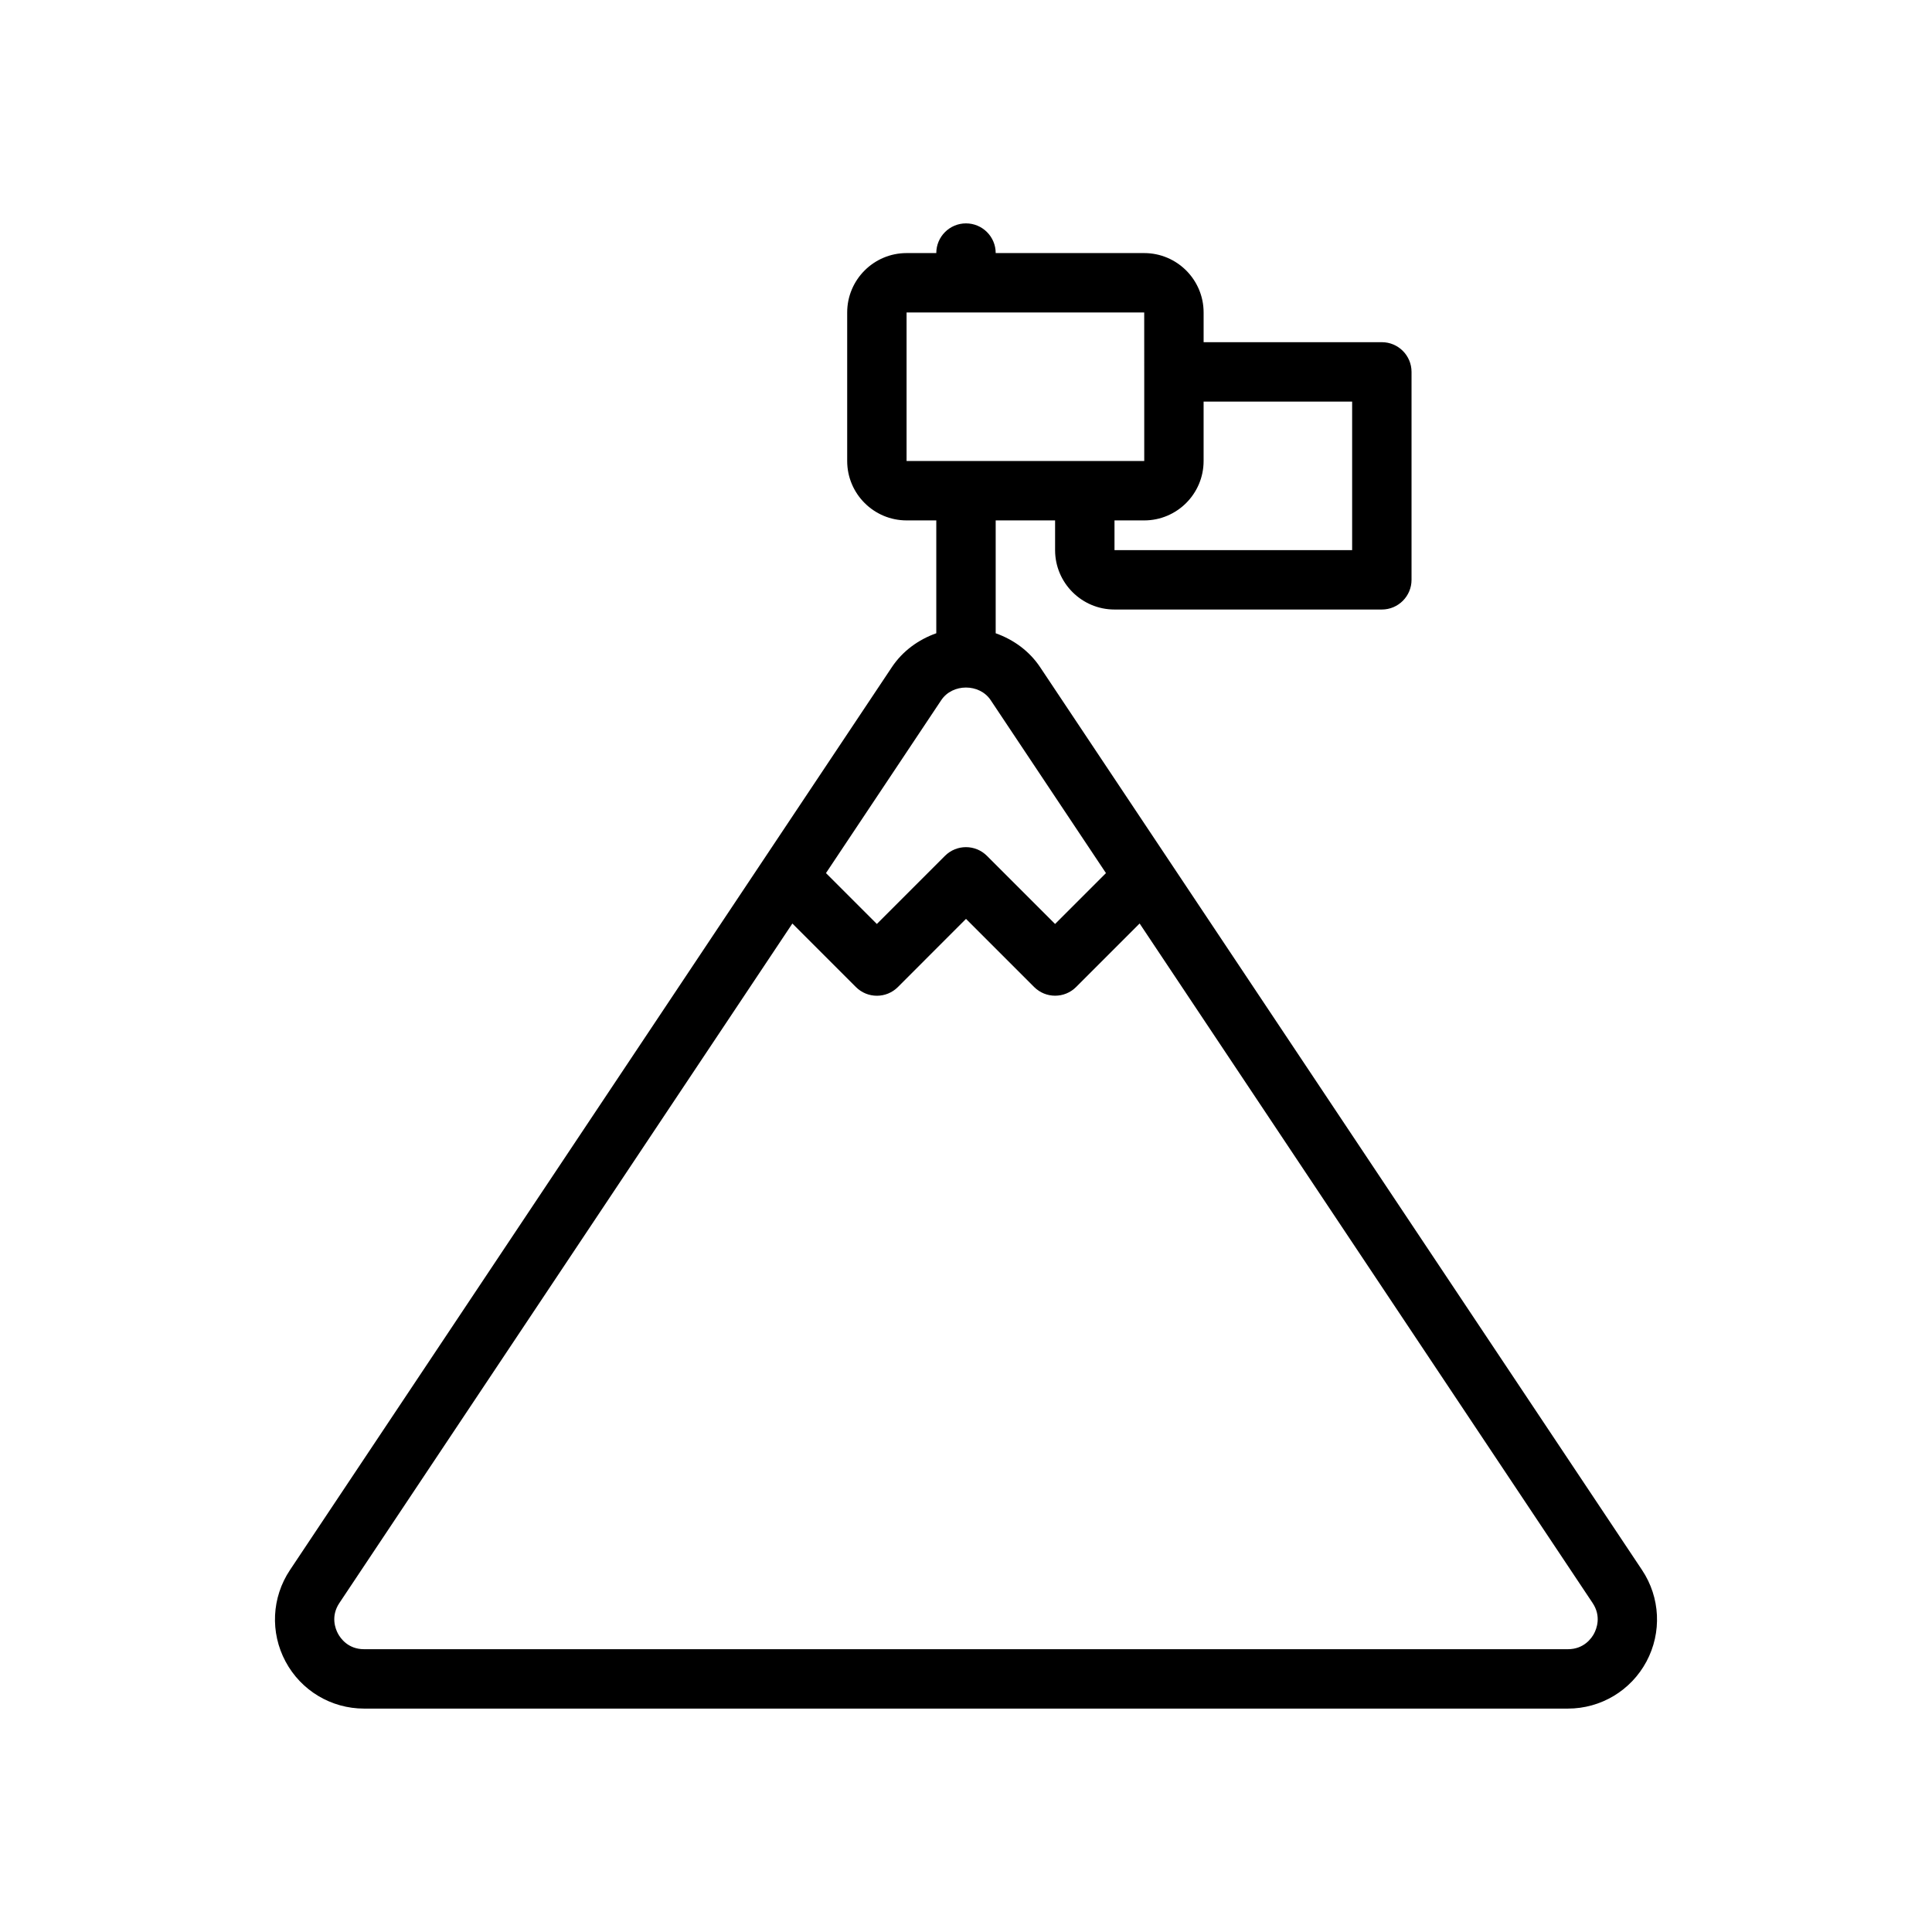 <?xml version="1.0" encoding="UTF-8"?>
<!-- Uploaded to: ICON Repo, www.iconrepo.com, Generator: ICON Repo Mixer Tools -->
<svg fill="#000000" width="800px" height="800px" version="1.1" viewBox="144 144 512 512" xmlns="http://www.w3.org/2000/svg">
 <path d="m380.35 320.81-159.51 239.27c-4.84 7.258-5.289 16.555-1.164 24.246 4.109 7.688 12.082 12.469 20.812 12.469h319.02c8.723 0 16.703-4.777 20.82-12.469 4.117-7.699 3.668-16.988-1.164-24.246l-159.52-239.27c-2.867-4.297-7.055-7.312-11.777-8.988v-29.906h15.742v7.871c0 8.684 7.062 15.742 15.742 15.742h70.848c4.344 0 7.871-3.527 7.871-7.871v-55.105c0-4.344-3.527-7.871-7.871-7.871h-47.23v-7.871c0-8.684-7.062-15.742-15.742-15.742h-39.359c0-4.344-3.527-7.871-7.871-7.871s-7.871 3.527-7.871 7.871h-7.871c-8.684 0-15.742 7.062-15.742 15.742v39.359c0 8.684 7.062 15.742 15.742 15.742h7.871v29.906c-4.727 1.68-8.914 4.695-11.777 8.992zm121.98-70.383v39.359h-62.977v-7.871h7.871c8.684 0 15.742-7.062 15.742-15.742v-15.742zm-118.08-23.617h62.977l0.008 15.719c0 0.012-0.008 0.02-0.008 0.027 0 0.008 0.008 0.016 0.008 0.023v23.594h-62.984zm182.2 350.09c-0.668 1.25-2.684 4.156-6.945 4.156h-319.02c-4.258 0-6.266-2.906-6.934-4.156-0.668-1.25-1.969-4.543 0.387-8.086l120.05-180.07 16.832 16.832c3.078 3.078 8.055 3.078 11.133 0l18.047-18.062 18.051 18.051c1.535 1.535 3.547 2.309 5.562 2.309s4.031-0.77 5.566-2.305l16.832-16.832 120.05 180.08c2.356 3.539 1.047 6.832 0.387 8.082zm-129.36-201.52-13.484 13.484-18.051-18.051c-3.078-3.078-8.055-3.078-11.133 0l-18.047 18.051-13.484-13.484 30.551-45.832c2.969-4.457 10.133-4.457 13.098 0z"/>
</svg>